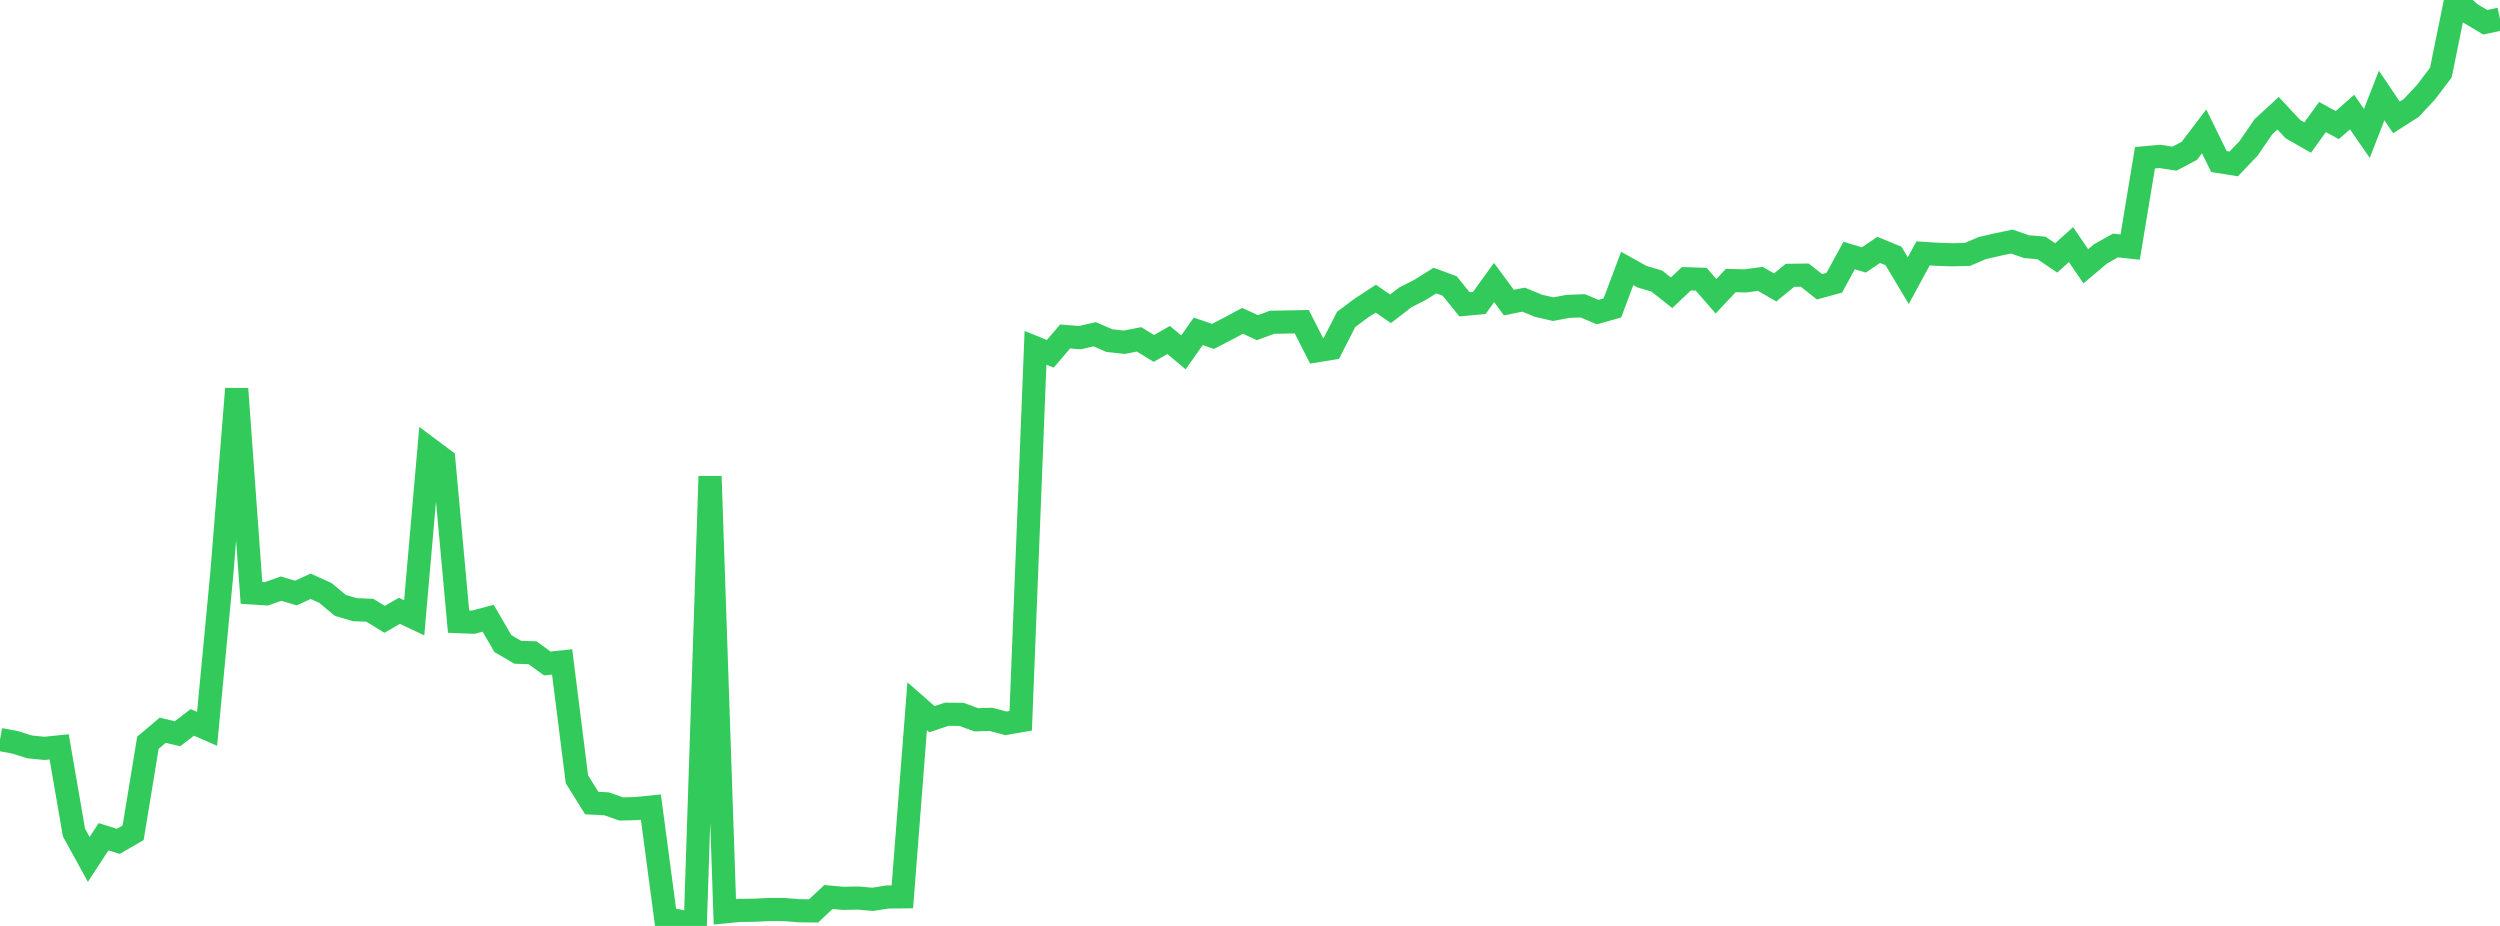 <?xml version="1.0" standalone="no"?>
<!DOCTYPE svg PUBLIC "-//W3C//DTD SVG 1.1//EN" "http://www.w3.org/Graphics/SVG/1.1/DTD/svg11.dtd">

<svg width="135" height="50" viewBox="0 0 135 50" preserveAspectRatio="none" 
  xmlns="http://www.w3.org/2000/svg"
  xmlns:xlink="http://www.w3.org/1999/xlink">


<polyline points="0.0, 39.935 0.799, 40.082 1.598, 40.332 2.396, 40.412 3.195, 40.331 3.994, 44.956 4.793, 46.408 5.592, 45.186 6.391, 45.433 7.189, 44.97 7.988, 40.106 8.787, 39.434 9.586, 39.621 10.385, 39.009 11.183, 39.356 11.982, 30.923 12.781, 20.995 13.58, 32.016 14.379, 32.068 15.178, 31.787 15.976, 32.024 16.775, 31.66 17.574, 32.021 18.373, 32.689 19.172, 32.925 19.97, 32.953 20.769, 33.443 21.568, 32.984 22.367, 33.363 23.166, 24.225 23.964, 24.82 24.763, 33.568 25.562, 33.598 26.361, 33.386 27.16, 34.759 27.959, 35.222 28.757, 35.249 29.556, 35.828 30.355, 35.745 31.154, 42.083 31.953, 43.365 32.751, 43.406 33.55, 43.684 34.349, 43.663 35.148, 43.582 35.947, 49.592 36.746, 49.753 37.544, 50.0 38.343, 25.722 39.142, 49.238 39.941, 49.162 40.74, 49.153 41.538, 49.113 42.337, 49.115 43.136, 49.18 43.935, 49.189 44.734, 48.439 45.533, 48.51 46.331, 48.495 47.13, 48.564 47.929, 48.436 48.728, 48.43 49.527, 38.137 50.325, 38.837 51.124, 38.57 51.923, 38.577 52.722, 38.869 53.521, 38.845 54.32, 39.06 55.118, 38.922 55.917, 18.783 56.716, 19.106 57.515, 18.17 58.314, 18.233 59.112, 18.05 59.911, 18.394 60.71, 18.482 61.509, 18.326 62.308, 18.815 63.107, 18.36 63.905, 19.028 64.704, 17.893 65.503, 18.166 66.302, 17.752 67.101, 17.325 67.899, 17.694 68.698, 17.402 69.497, 17.388 70.296, 17.372 71.095, 18.944 71.893, 18.813 72.692, 17.249 73.491, 16.651 74.29, 16.127 75.089, 16.674 75.888, 16.058 76.686, 15.652 77.485, 15.151 78.284, 15.444 79.083, 16.435 79.882, 16.359 80.68, 15.255 81.479, 16.339 82.278, 16.181 83.077, 16.513 83.876, 16.695 84.675, 16.544 85.473, 16.515 86.272, 16.854 87.071, 16.627 87.87, 14.495 88.669, 14.941 89.467, 15.177 90.266, 15.81 91.065, 15.053 91.864, 15.078 92.663, 15.998 93.462, 15.15 94.26, 15.167 95.059, 15.058 95.858, 15.522 96.657, 14.867 97.456, 14.857 98.254, 15.486 99.053, 15.266 99.852, 13.8 100.651, 14.036 101.45, 13.493 102.249, 13.82 103.047, 15.155 103.846, 13.683 104.645, 13.733 105.444, 13.758 106.243, 13.737 107.041, 13.397 107.84, 13.212 108.639, 13.045 109.438, 13.32 110.237, 13.388 111.036, 13.928 111.834, 13.207 112.633, 14.38 113.432, 13.706 114.231, 13.257 115.03, 13.341 115.828, 8.517 116.627, 8.446 117.426, 8.567 118.225, 8.144 119.024, 7.093 119.822, 8.724 120.621, 8.852 121.42, 8.016 122.219, 6.852 123.018, 6.115 123.817, 6.972 124.615, 7.428 125.414, 6.32 126.213, 6.756 127.012, 6.052 127.811, 7.205 128.609, 5.154 129.408, 6.34 130.207, 5.83 131.006, 4.976 131.805, 3.927 132.604, 0.0 133.402, 0.725 134.201, 1.202 135.0, 1.031" fill="none" stroke="#32ca5b" stroke-width="1.25"/>

</svg>